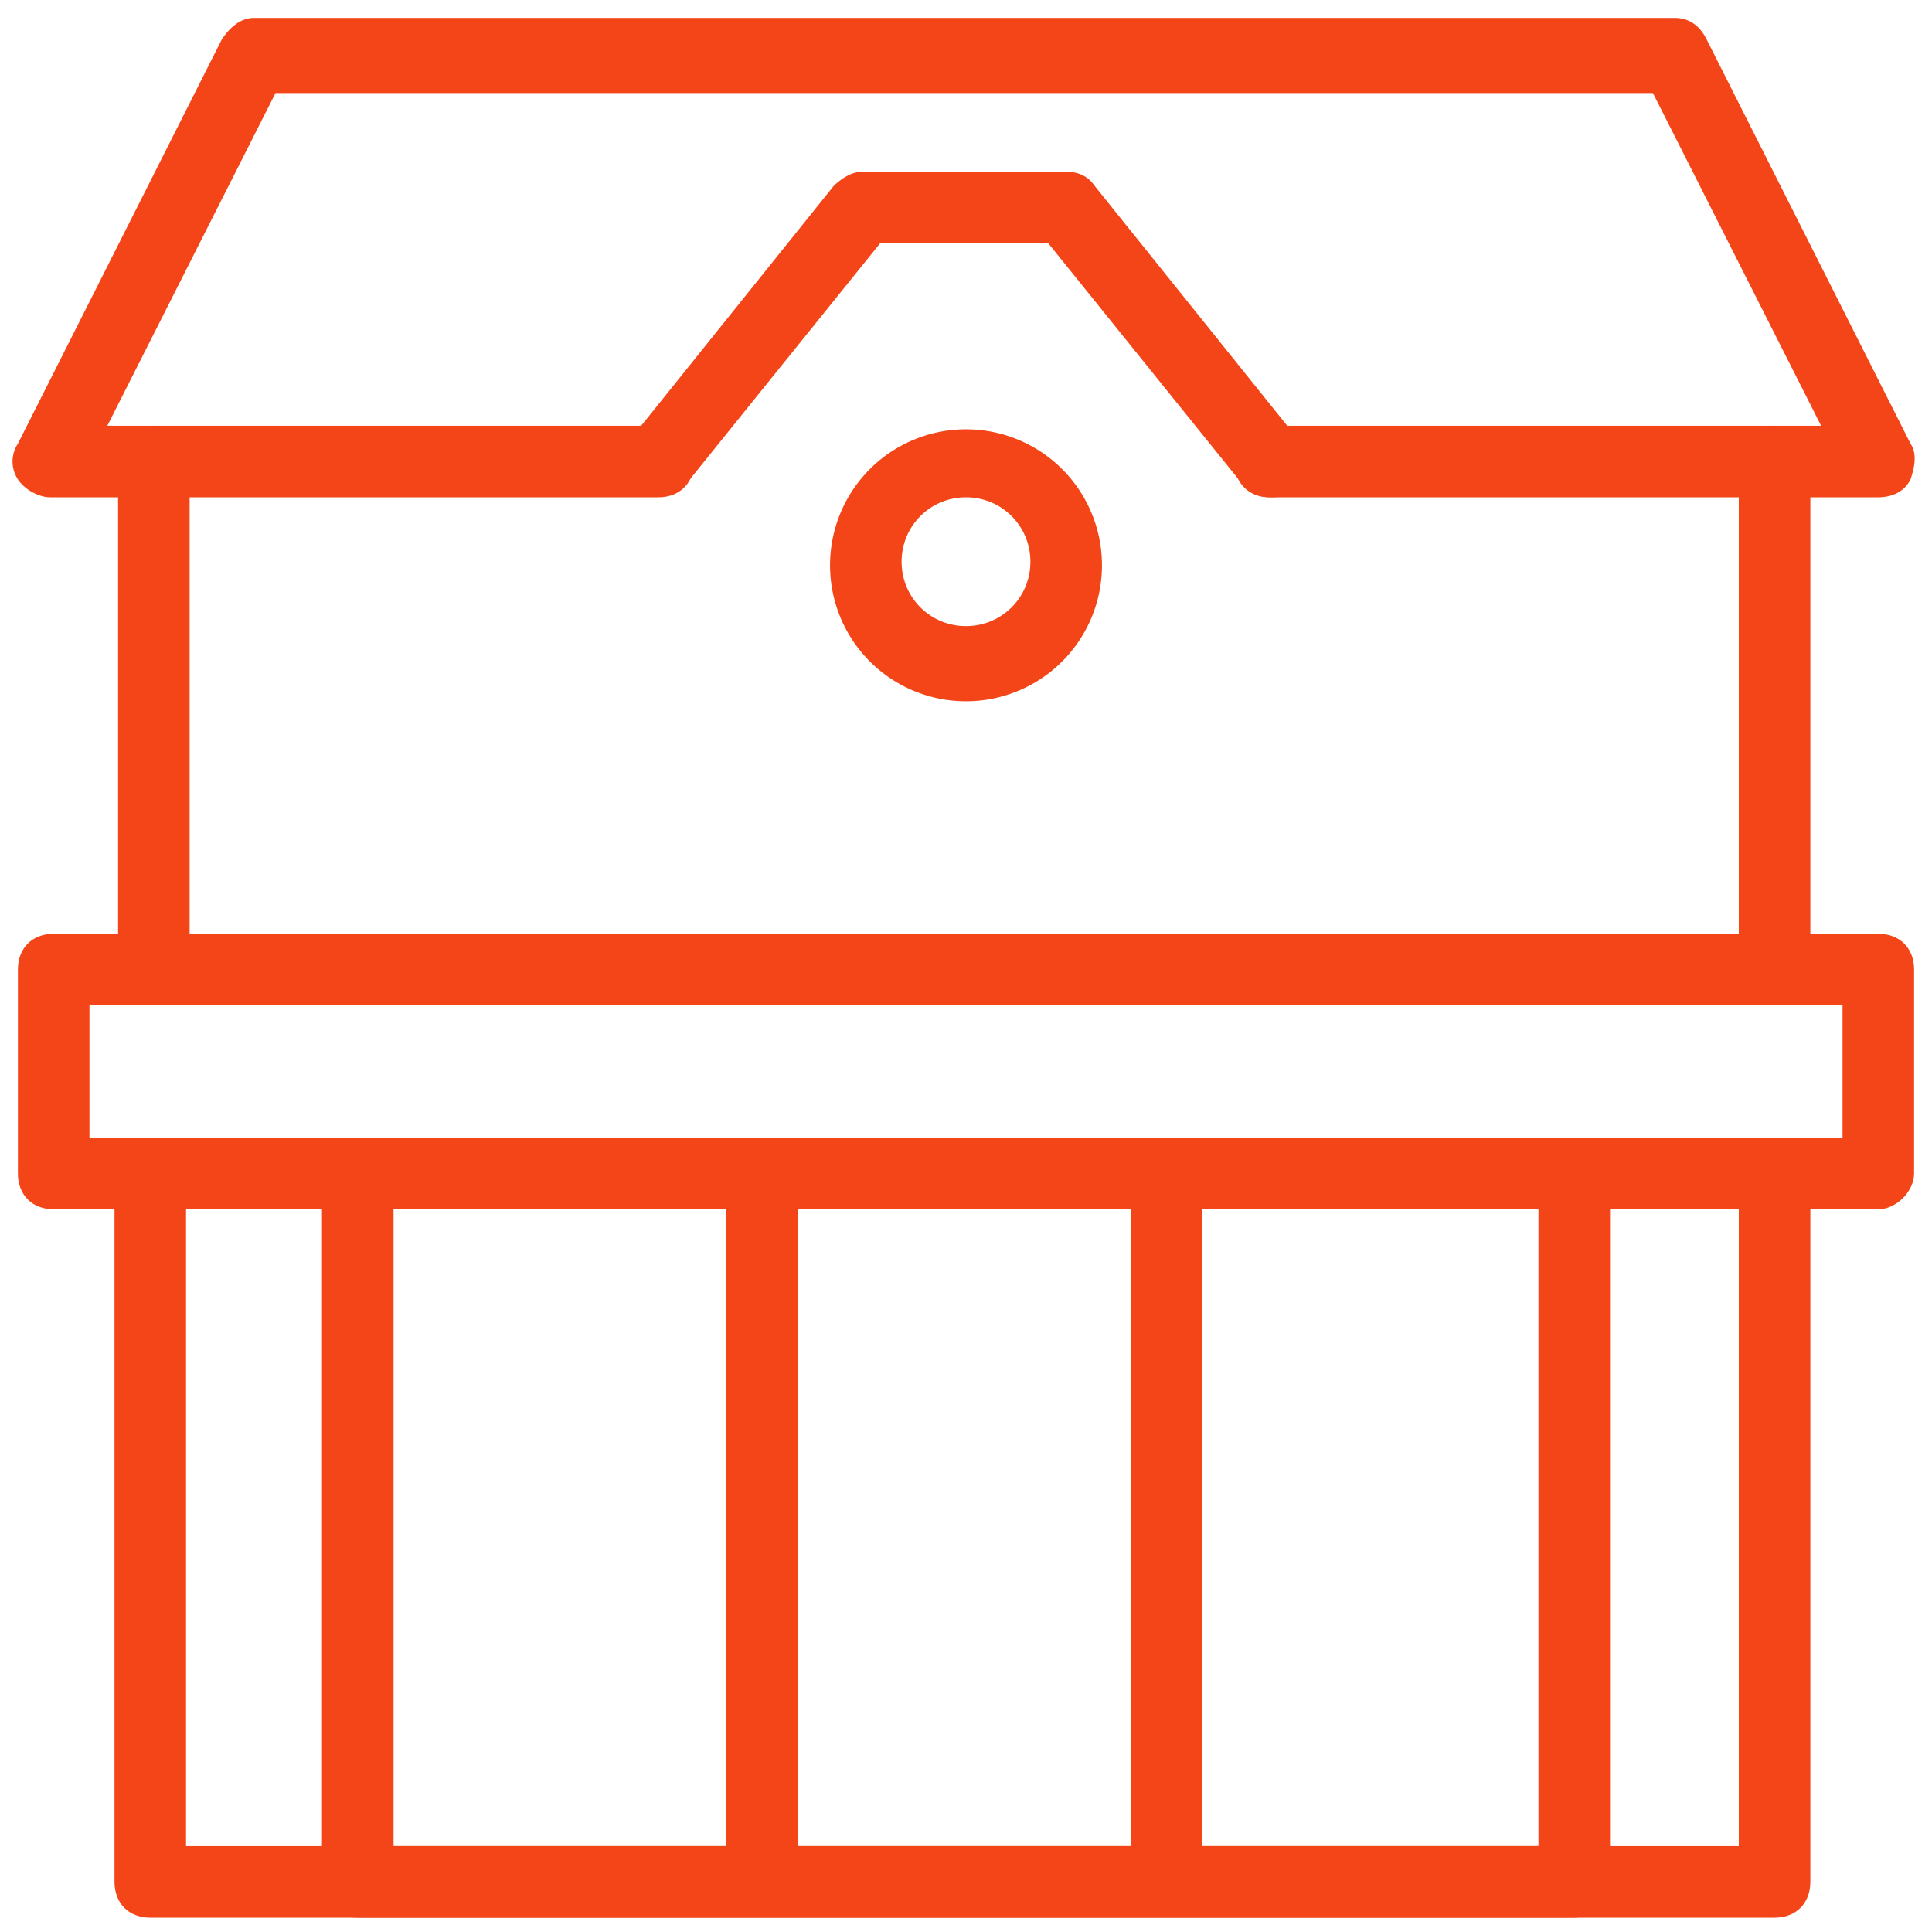 <svg width="60" height="60" viewBox="0 0 60 60" xmlns="http://www.w3.org/2000/svg"><g fill="#F44519" fill-rule="nonzero"><path d="M55.111 31.222c-.667 0-1.111-.444-1.111-1.11V14.332c0-.666.444-1.11 1.111-1.11s1.111.444 1.111 1.11v15.778c0 .667-.444 1.111-1.11 1.111zM55.111 59.556H4.667c-.667 0-1.111-.445-1.111-1.112v-22c0-.666.444-1.11 1.11-1.11.667 0 1.112.444 1.112 1.11v20.89H54v-20.89c0-.666.444-1.11 1.111-1.11s1.111.444 1.111 1.11v22c0 .667-.444 1.112-1.11 1.112zM4.778 31.222c-.667 0-1.111-.444-1.111-1.11V14.332c0-.666.444-1.11 1.11-1.11.667 0 1.112.444 1.112 1.11v15.778c0 .667-.556 1.111-1.111 1.111z"/><path d="M48.889 59.556H11.11c-.667 0-1.111-.445-1.111-1.112v-22c0-.666.444-1.11 1.111-1.11H48.89c.667 0 1.111.444 1.111 1.11v22c0 .667-.556 1.112-1.111 1.112zm-36.667-2.223h35.556V37.556H12.222v19.777z"/><path d="M23.667 58.889c-.667 0-1.111-.445-1.111-1.111V36.556c0-.667.444-1.112 1.11-1.112.667 0 1.112.445 1.112 1.112v21.222c0 .555-.445 1.11-1.111 1.11zM36.222 58.889c-.666 0-1.11-.445-1.11-1.111V36.556c0-.667.444-1.112 1.11-1.112.667 0 1.111.445 1.111 1.112v21.222c0 .555-.444 1.11-1.11 1.11zM58.333 15.444H39.444c-.666 0-1.11-.444-1.11-1.11 0-.667.444-1.112 1.11-1.112h17.112L51.333 2.89H8.556L3.333 13.222h17.111c.667 0 1.112.445 1.112 1.111 0 .667-.445 1.111-1.112 1.111H1.556c-.334 0-.778-.222-1-.555a1.01 1.01 0 0 1 0-1.111L6.889 1.222c.222-.333.555-.666 1-.666H52c.444 0 .778.222 1 .666l6.333 12.556c.223.333.111.778 0 1.11-.222.445-.666.556-1 .556z"/><path d="M58.333 37.556H1.667C1 37.556.556 37.11.556 36.444v-6.333C.556 29.444 1 29 1.666 29h56.667c.667 0 1.111.444 1.111 1.111v6.333c0 .556-.555 1.112-1.11 1.112zM2.778 35.333h54.444v-4.11H2.778v4.11zM39.444 15.444c-.333 0-.666-.11-.888-.444l-6-7.444h-5.223l-6 7.444c-.333.444-1.11.556-1.555.222-.445-.333-.556-1.11-.222-1.555l6.333-7.89c.222-.221.555-.444.889-.444h6.333c.333 0 .667.111.889.445l6.333 7.889c.334.444.334 1.222-.222 1.555-.222.222-.444.222-.667.222z"/><path d="M30 21.778a4.22 4.22 0 0 1-4.222-4.222A4.22 4.22 0 0 1 30 13.333a4.22 4.22 0 0 1 4.222 4.223A4.22 4.22 0 0 1 30 21.778zm0-6.334c-1.111 0-2 .89-2 2 0 1.112.889 2 2 2s2-.888 2-2c0-1.11-.889-2-2-2z"/></g></svg>
